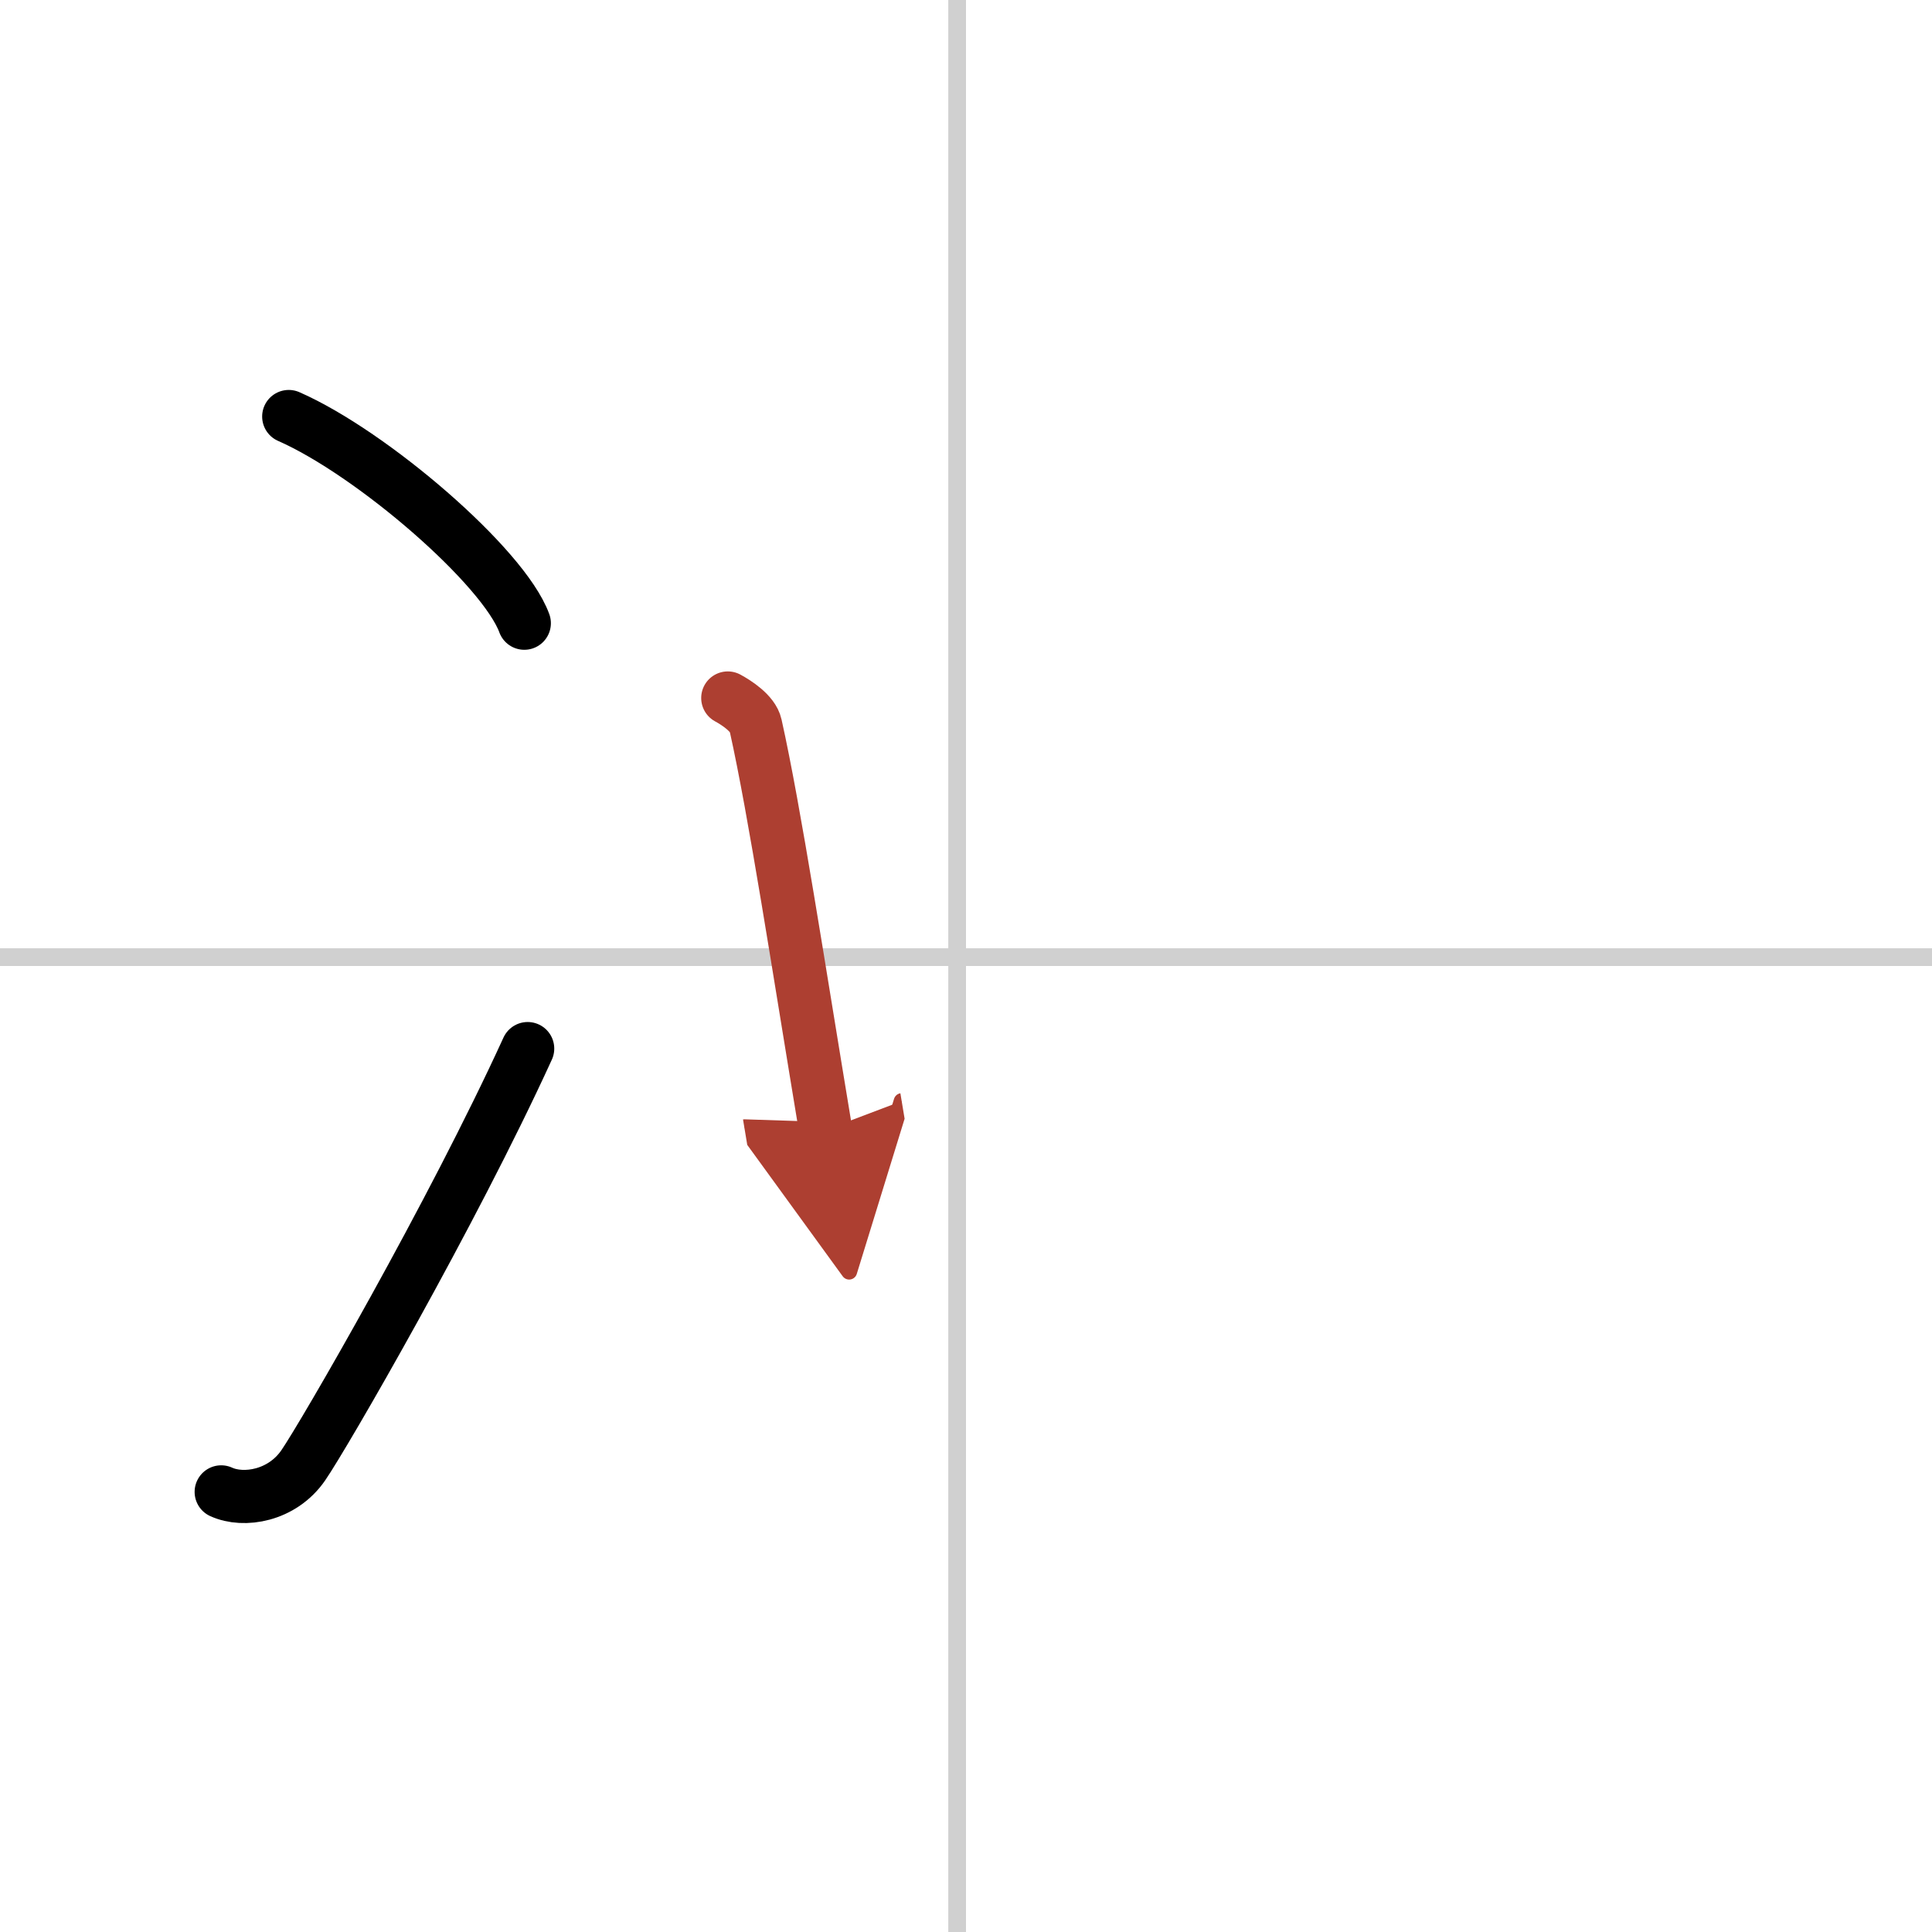 <svg width="400" height="400" viewBox="0 0 109 109" xmlns="http://www.w3.org/2000/svg"><defs><marker id="a" markerWidth="4" orient="auto" refX="1" refY="5" viewBox="0 0 10 10"><polyline points="0 0 10 5 0 10 1 5" fill="#ad3f31" stroke="#ad3f31"/></marker></defs><g fill="none" stroke="#000" stroke-linecap="round" stroke-linejoin="round" stroke-width="3"><rect width="100%" height="100%" fill="#fff" stroke="#fff"/><line x1="54" x2="54" y2="109" stroke="#d0d0d0" stroke-width="1"/><line x2="109" y1="54" y2="54" stroke="#d0d0d0" stroke-width="1"/><path d="m16.29 23.5c4.69 2.06 12.12 8.46 13.29 11.66"/><path d="m12.48 84.17c1.27 0.58 3.44 0.23 4.63-1.5 1.16-1.68 8.39-14.17 12.66-23.51"/><path d="m41.06 39.38c0.48 0.26 1.42 0.86 1.57 1.54 1.09 4.89 2.41 13.56 3.95 22.83" marker-end="url(#a)" stroke="#ad3f31"/></g></svg>
